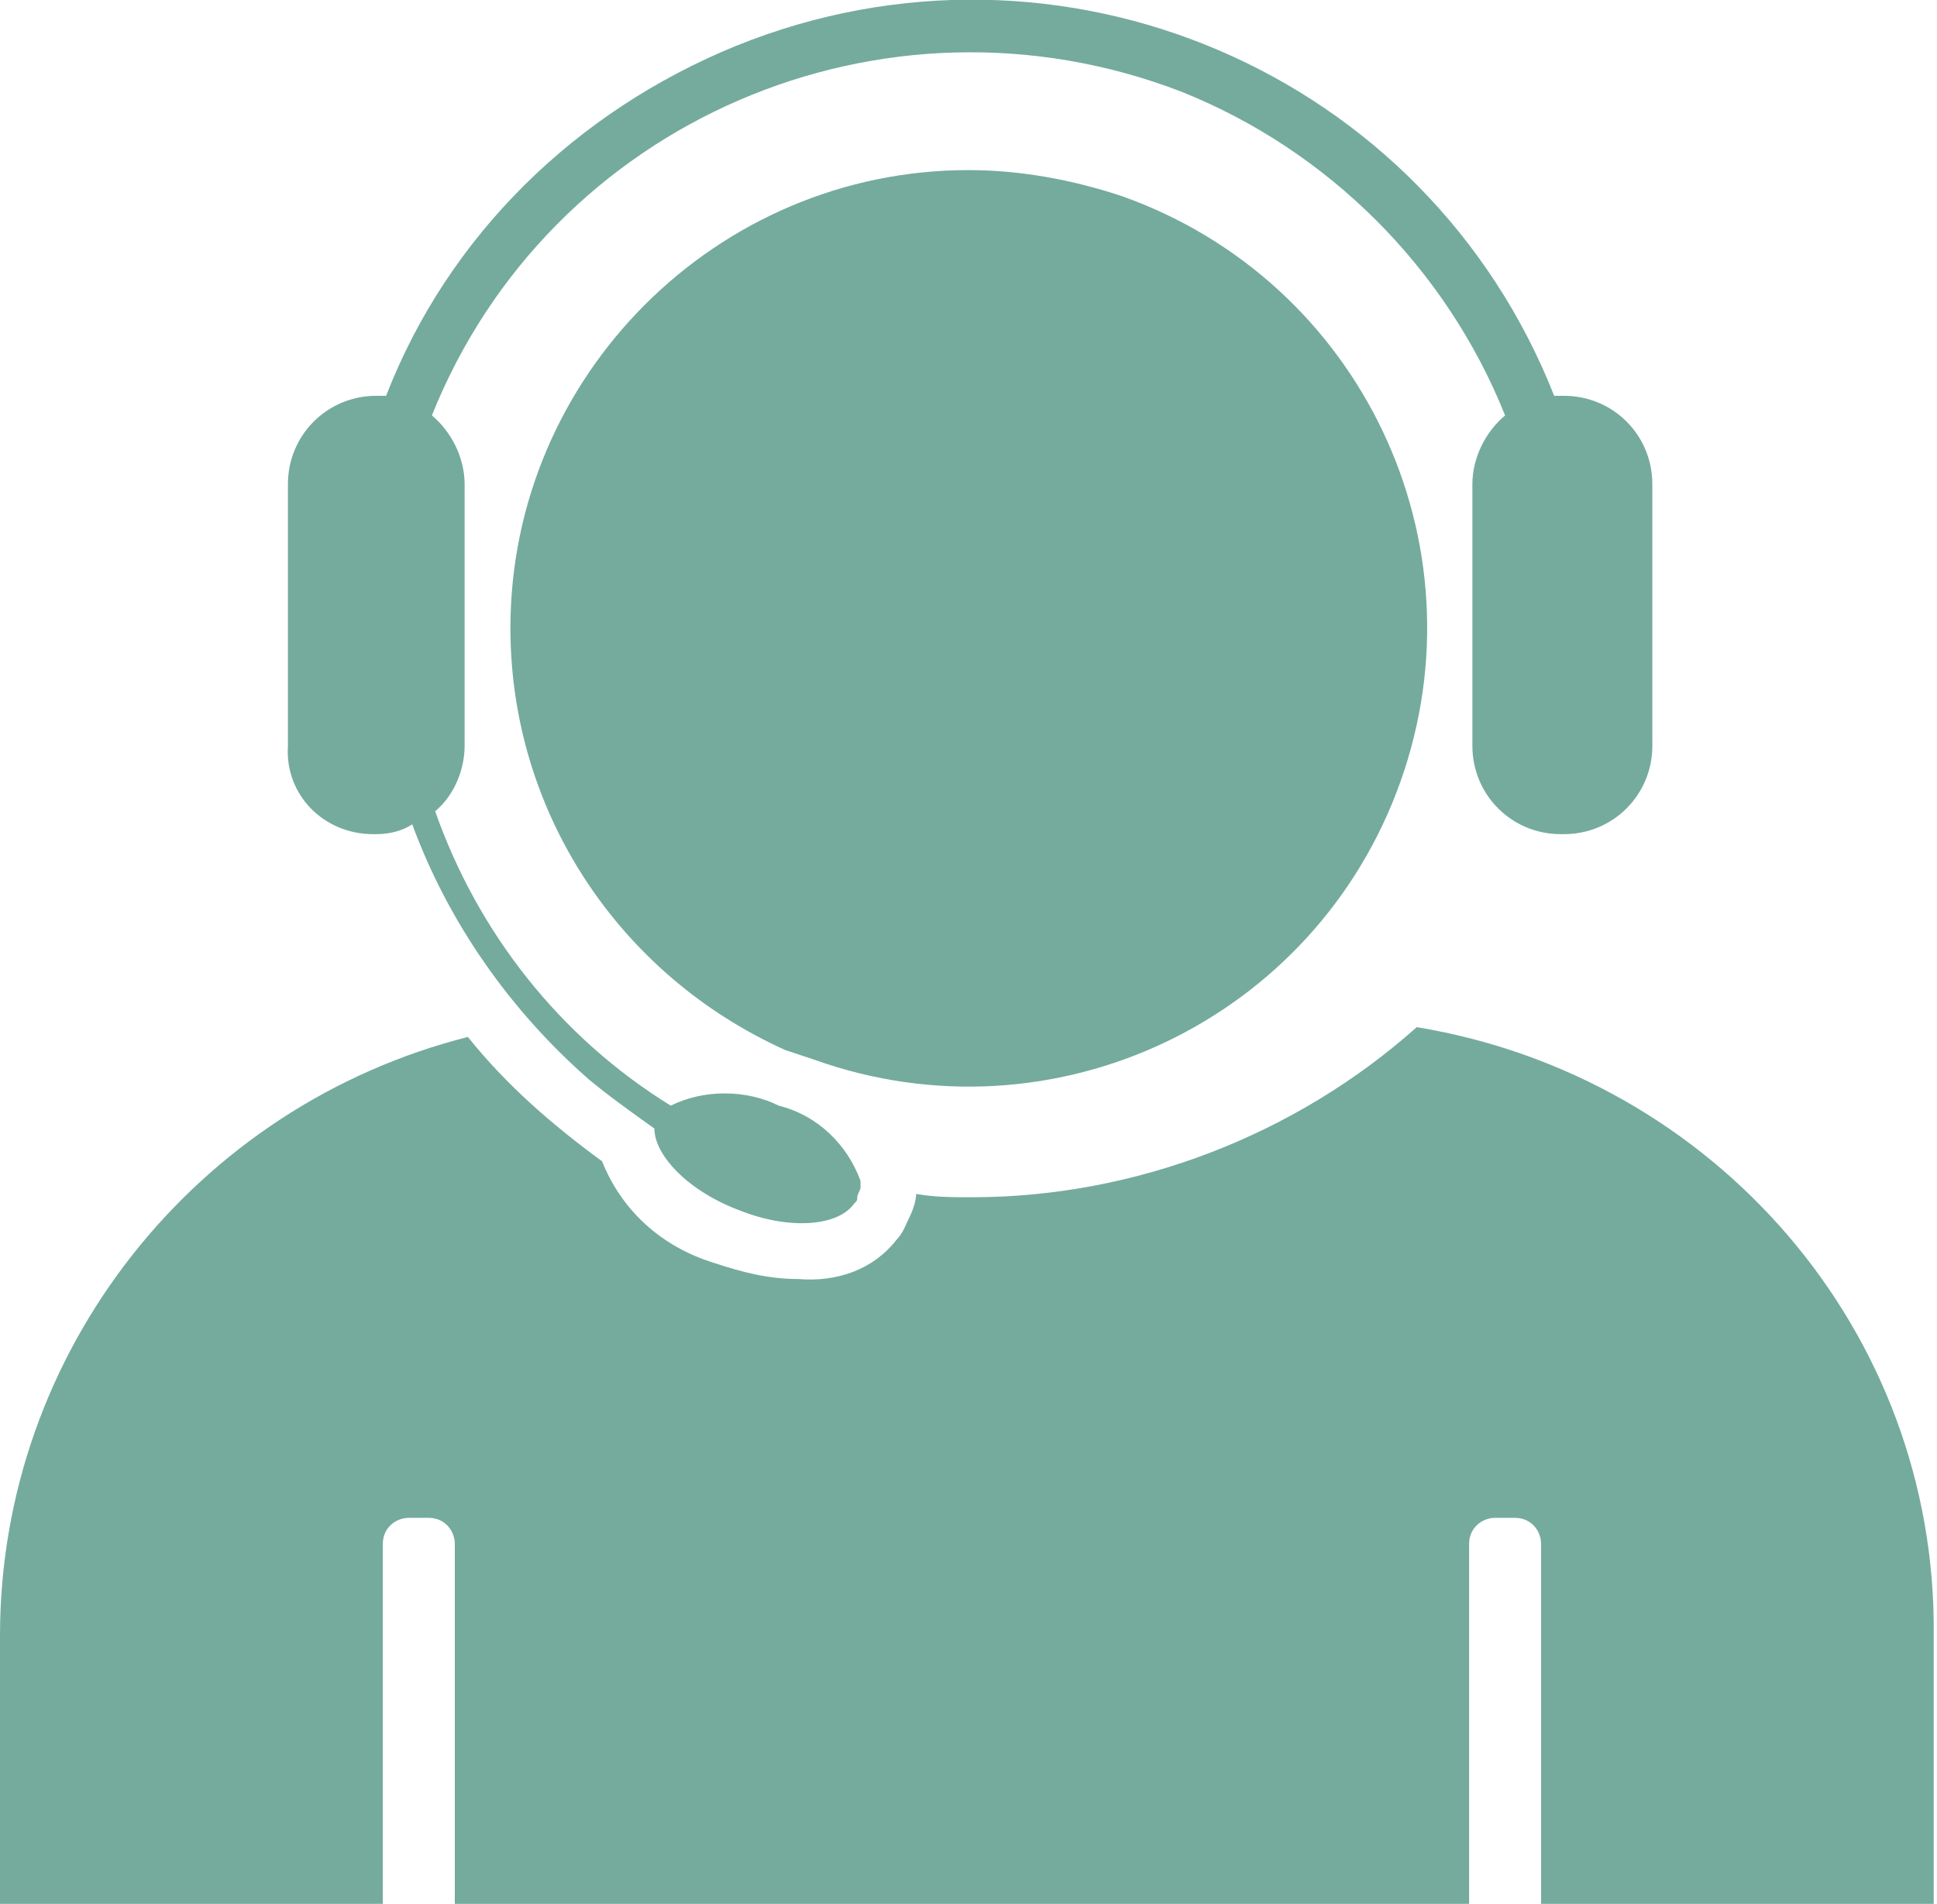 <svg xmlns="http://www.w3.org/2000/svg" width="59.2" height="58.2" viewBox="0 0 59.2 58.2"><path d="M43.3 31.4c-3.7 3.3-8.6 5.2-13.6 5.2-.6 0-1.1 0-1.7-.1 0 .2-.1.5-.2.7-.1.2-.2.5-.4.7-.7.9-1.8 1.3-3 1.2-.9 0-1.7-.2-2.6-.5-1.6-.5-2.8-1.6-3.4-3.1-1.5-1.1-2.9-2.3-4.1-3.8C6 33.8 0 41.3 0 50v8.2h11.7v-11c0-.5.4-.8.8-.8h.6c.5 0 .8.4.8.8v11h31v-11c0-.5.4-.8.8-.8h.6c.5 0 .8.4.8.8v11h12V50c.1-9.3-6.7-17.1-15.8-18.6zm-31.9-5.9h.1c.4 0 .8-.1 1.1-.3 1.1 3 3 5.7 5.4 7.8.6.5 1.3 1 2 1.5 0 .8 1 1.9 2.6 2.5 1.5.6 3 .5 3.5-.2.1-.1.1-.1.1-.2s.1-.2.1-.3v-.2c-.4-1.1-1.3-2-2.5-2.3-1-.5-2.3-.5-3.3 0-3.4-2.1-5.9-5.3-7.2-9 .6-.5.9-1.3.9-2v-8c0-.8-.4-1.6-1-2.1C16.8 3.7 27-.7 36.1 2.8c4.5 1.8 8.1 5.4 9.9 9.9-.6.5-1 1.3-1 2.1v8c0 1.5 1.2 2.7 2.7 2.7h.1c1.5 0 2.7-1.2 2.7-2.7v-8c0-1.5-1.2-2.7-2.7-2.7H47.5c-3.9-9.9-15.1-14.7-25-10.7-4.9 2-8.8 5.8-10.7 10.7H11.5c-1.5 0-2.7 1.2-2.7 2.7v8c-.1 1.5 1.1 2.7 2.6 2.7zM29.6 5.2c-7.7 0-14 6.3-14 14 0 5.6 3.3 10.6 8.4 12.9l.9.3c7.3 2.6 15.3-1.2 17.9-8.5S41.6 8.6 34.3 6c-1.5-.5-3.1-.8-4.7-.8z" fill-rule="evenodd" clip-rule="evenodd" fill="#74ab9d"/></svg>